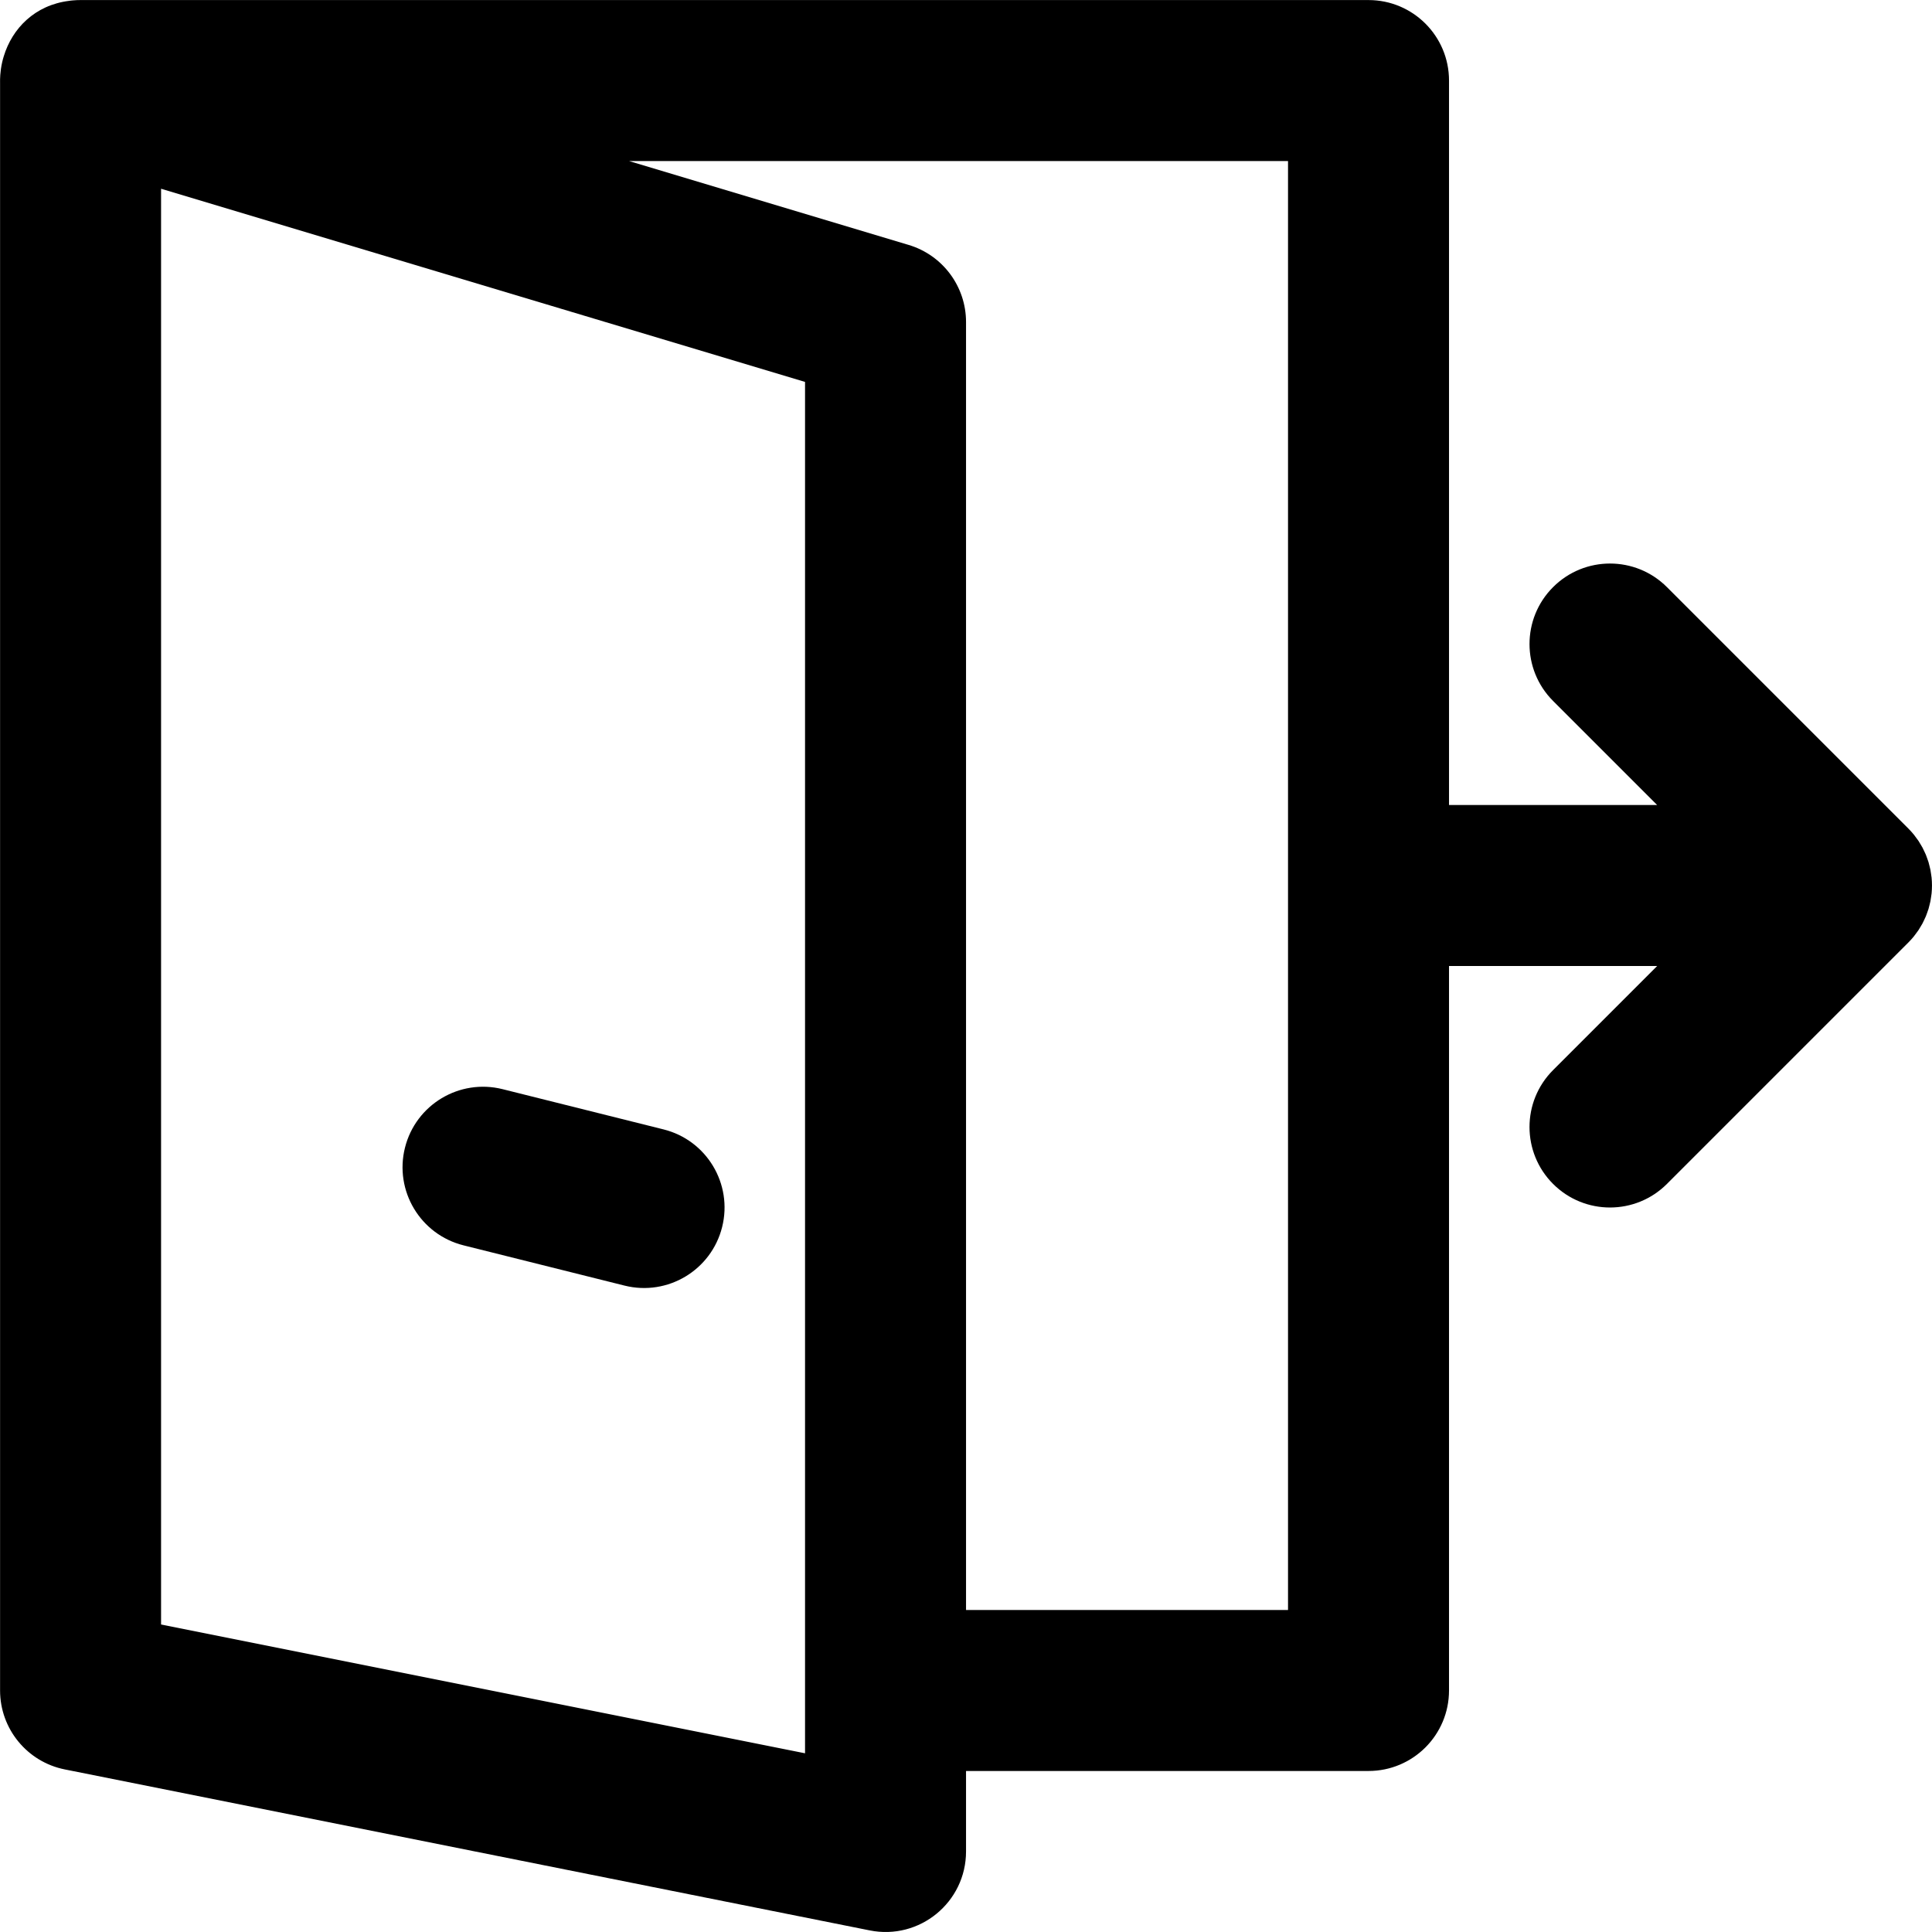 <?xml version="1.0" encoding="iso-8859-1"?>
<!-- Uploaded to: SVG Repo, www.svgrepo.com, Generator: SVG Repo Mixer Tools -->
<svg fill="#000000" height="800px" width="800px" version="1.1" id="Layer_1" xmlns="http://www.w3.org/2000/svg" xmlns:xlink="http://www.w3.org/1999/xlink" 
	 viewBox="0 0 512.021 512.021" xml:space="preserve">
<g transform="translate(-1 -1)">
	<g>
		<g>
			<path d="M508.184,249.202c0.203-0.247,0.379-0.507,0.568-0.76c0.227-0.304,0.463-0.601,0.674-0.917
				c0.203-0.303,0.379-0.618,0.565-0.93c0.171-0.286,0.35-0.565,0.508-0.86c0.17-0.318,0.314-0.645,0.467-0.969
				c0.145-0.307,0.298-0.609,0.428-0.923c0.13-0.315,0.235-0.636,0.35-0.956c0.121-0.337,0.25-0.67,0.355-1.015
				c0.097-0.32,0.168-0.645,0.249-0.968c0.089-0.351,0.187-0.698,0.258-1.056c0.074-0.375,0.118-0.753,0.172-1.13
				c0.044-0.311,0.104-0.618,0.135-0.933c0.138-1.4,0.138-2.811,0-4.211c-0.031-0.315-0.09-0.621-0.135-0.932
				c-0.054-0.378-0.098-0.756-0.173-1.13c-0.071-0.358-0.169-0.704-0.258-1.055c-0.081-0.324-0.152-0.649-0.249-0.969
				c-0.104-0.344-0.233-0.677-0.354-1.013c-0.115-0.32-0.22-0.642-0.35-0.957c-0.13-0.314-0.283-0.616-0.428-0.922
				c-0.153-0.325-0.297-0.652-0.467-0.97c-0.157-0.294-0.337-0.573-0.507-0.859c-0.186-0.312-0.362-0.627-0.565-0.931
				c-0.211-0.315-0.446-0.612-0.673-0.915c-0.19-0.254-0.367-0.515-0.57-0.762c-0.443-0.539-0.909-1.058-1.402-1.551
				c-0.004-0.004-0.007-0.008-0.011-0.012l-64-64c-8.331-8.331-21.839-8.331-30.17,0c-8.331,8.331-8.331,21.839,0,30.17
				l27.582,27.582h-55.163v-192c0-11.782-9.551-21.333-21.333-21.333H22.752c-0.821-0.017-1.635,0.014-2.439,0.091
				c-0.169,0.014-0.335,0.032-0.503,0.05c-0.164,0.02-0.328,0.044-0.491,0.067C10.204,2.359,4.233,8.556,1.998,15.917
				c-0.158,0.502-0.293,1.014-0.414,1.533c-0.005,0.02-0.008,0.04-0.013,0.06c-0.125,0.542-0.226,1.093-0.309,1.652
				c-0.008,0.052-0.016,0.104-0.024,0.156c-0.071,0.503-0.128,1.01-0.163,1.525C1.016,21.615,1,22.389,1.019,23.163v425.851
				c0,10.169,7.178,18.925,17.15,20.919L231.502,512.6c13.201,2.64,25.517-7.457,25.517-20.919v-21.333h106.667
				c11.782,0,21.333-9.551,21.333-21.333v-192h55.163l-27.582,27.582c-8.331,8.331-8.331,21.839,0,30.17
				c8.331,8.331,21.839,8.331,30.17,0l64-64c0.004-0.004,0.007-0.008,0.011-0.012C507.275,250.26,507.741,249.742,508.184,249.202z
				 M214.353,465.658L43.686,431.525V51.02l170.667,51.2v346.794V465.658z M342.353,427.681h-85.333V86.347
				c0-9.421-6.18-17.727-15.203-20.434l-74.11-22.233h174.647V427.681z"/>
			<path d="M176.86,300.318l-42.667-10.667c-11.43-2.858-23.013,4.092-25.87,15.522c-2.858,11.43,4.092,23.013,15.522,25.87
				l42.667,10.667c11.43,2.858,23.013-4.092,25.87-15.522C195.24,314.758,188.29,303.175,176.86,300.318z"/>
		</g>
	</g>
</g>
</svg>